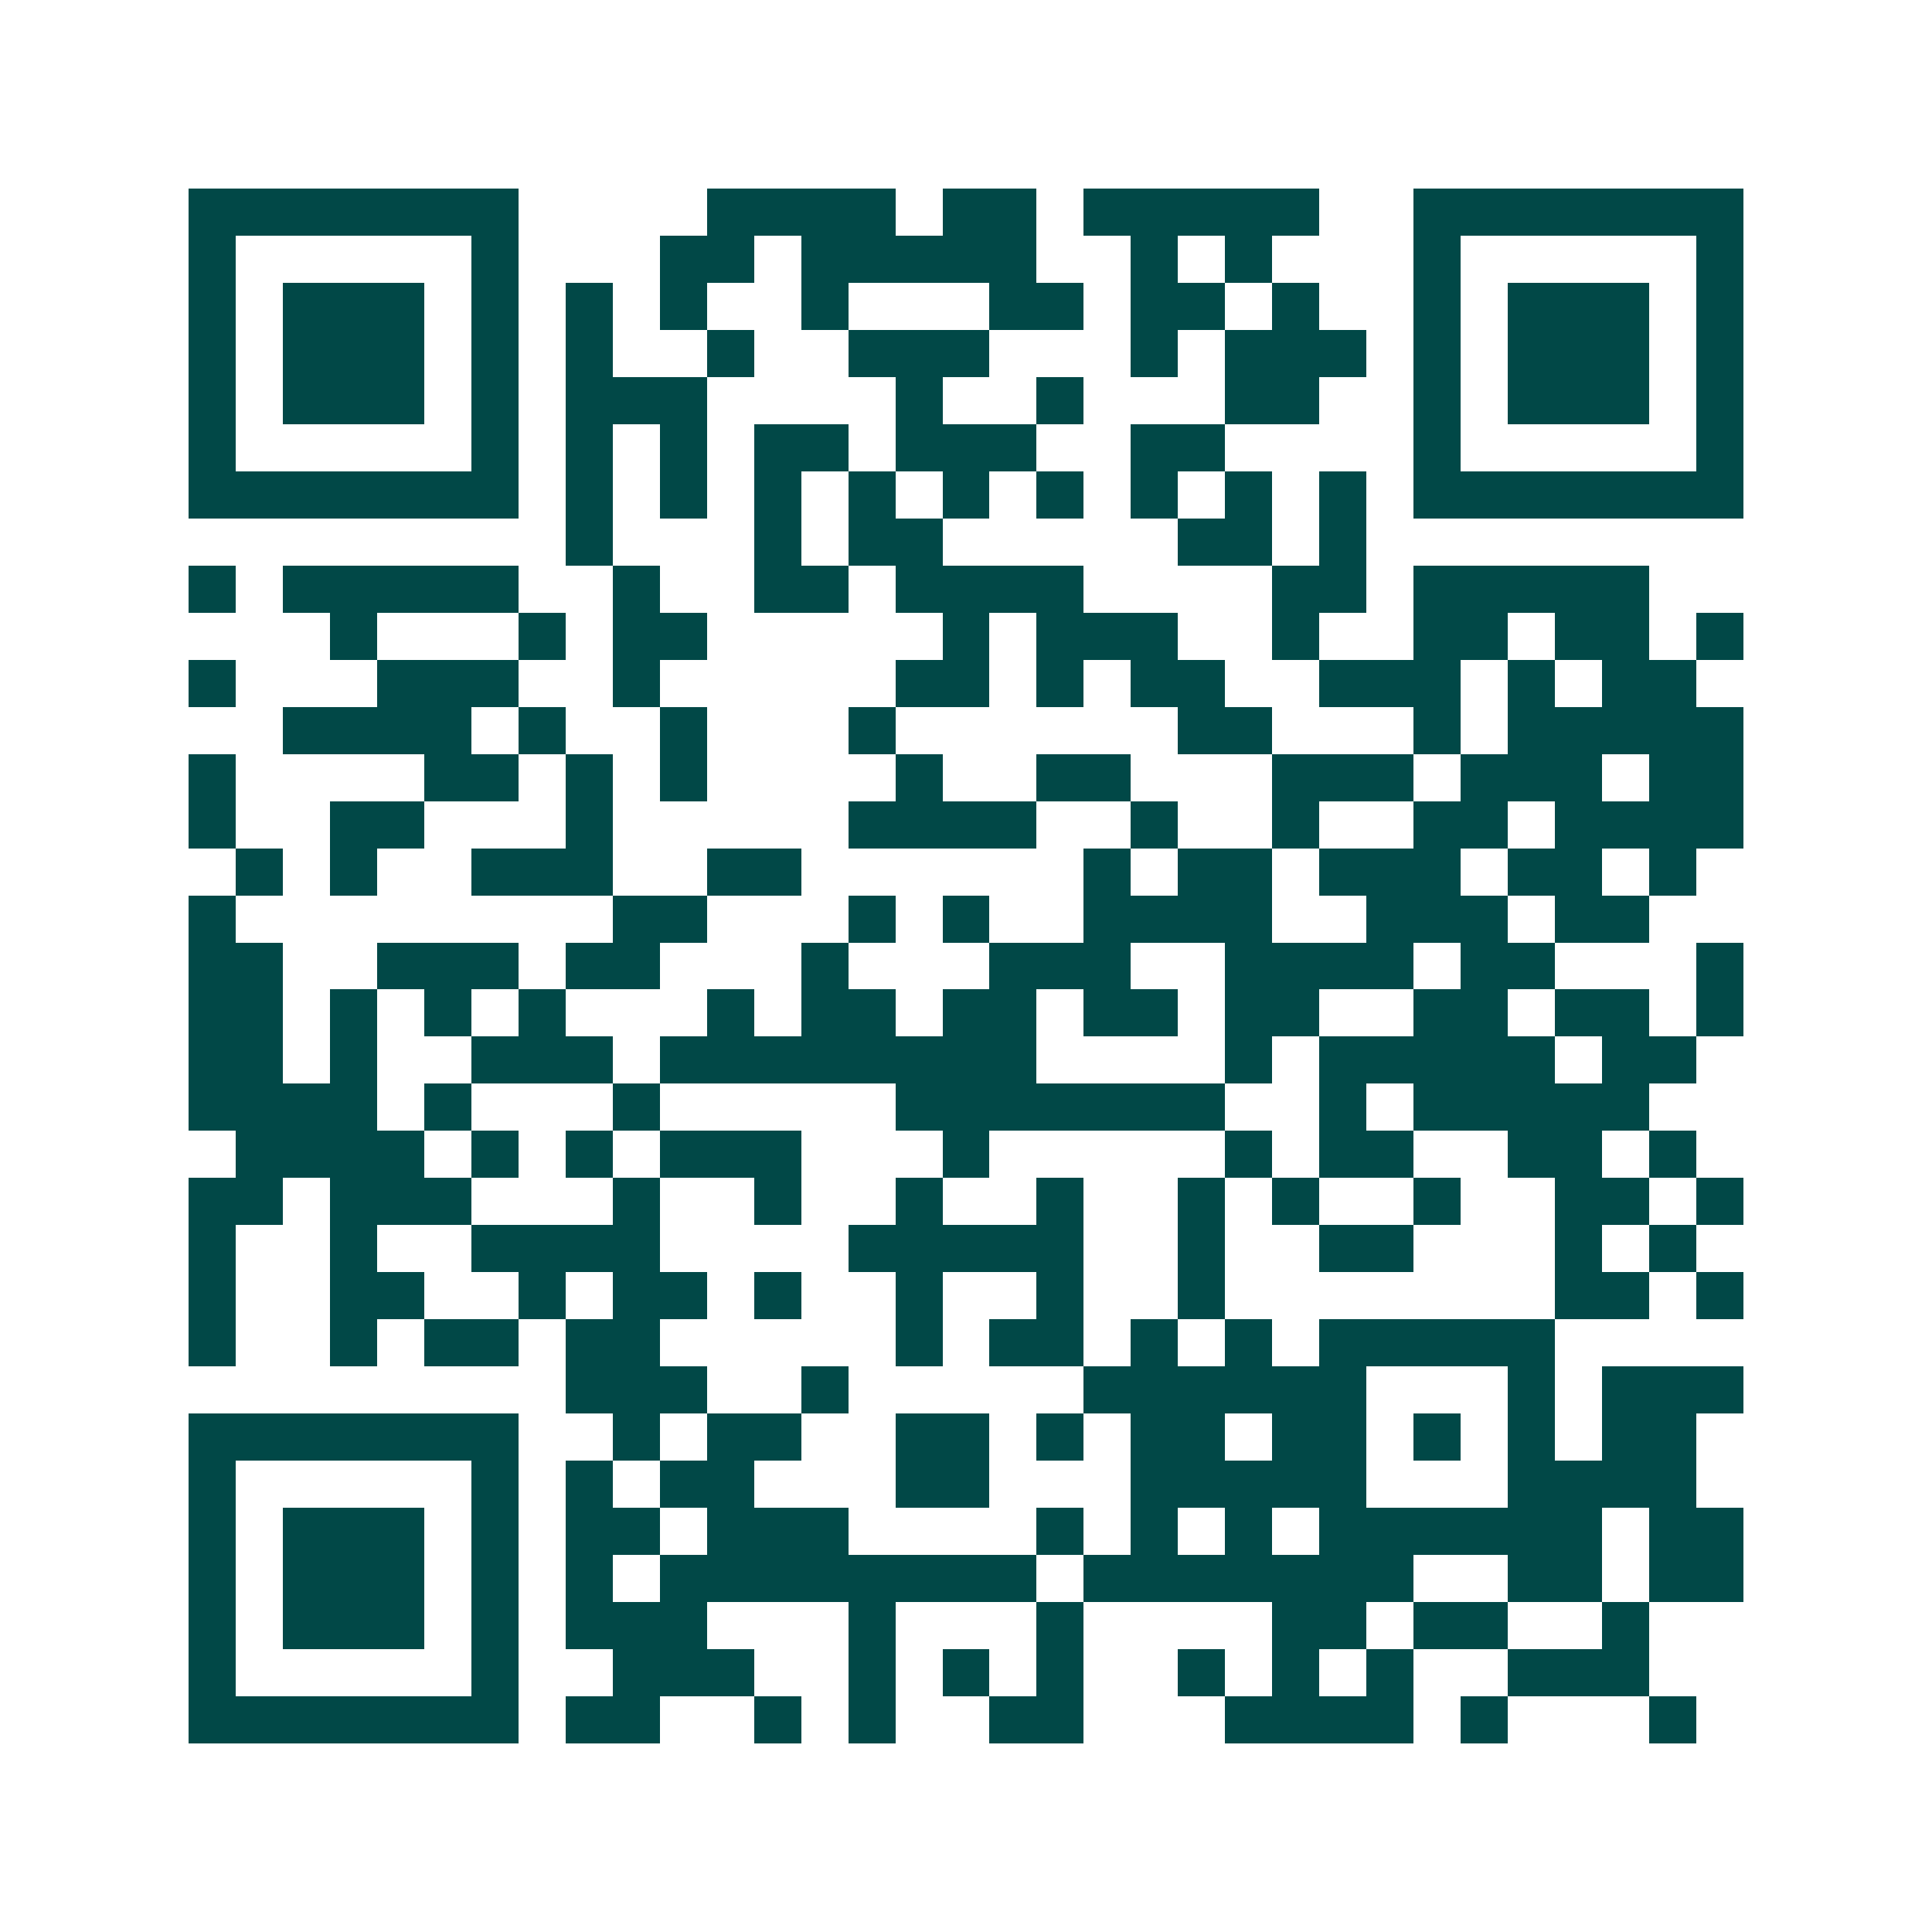 <svg xmlns="http://www.w3.org/2000/svg" width="200" height="200" viewBox="0 0 41 41" shape-rendering="crispEdges"><path fill="#ffffff" d="M0 0h41v41H0z"/><path stroke="#014847" d="M4 4.5h7m4 0h4m1 0h2m1 0h5m2 0h7M4 5.5h1m5 0h1m3 0h2m1 0h5m2 0h1m1 0h1m3 0h1m5 0h1M4 6.5h1m1 0h3m1 0h1m1 0h1m1 0h1m2 0h1m3 0h2m1 0h2m1 0h1m2 0h1m1 0h3m1 0h1M4 7.5h1m1 0h3m1 0h1m1 0h1m2 0h1m2 0h3m3 0h1m1 0h3m1 0h1m1 0h3m1 0h1M4 8.5h1m1 0h3m1 0h1m1 0h3m4 0h1m2 0h1m3 0h2m2 0h1m1 0h3m1 0h1M4 9.5h1m5 0h1m1 0h1m1 0h1m1 0h2m1 0h3m2 0h2m4 0h1m5 0h1M4 10.5h7m1 0h1m1 0h1m1 0h1m1 0h1m1 0h1m1 0h1m1 0h1m1 0h1m1 0h1m1 0h7M12 11.5h1m3 0h1m1 0h2m5 0h2m1 0h1M4 12.5h1m1 0h5m2 0h1m2 0h2m1 0h4m4 0h2m1 0h5M7 13.5h1m3 0h1m1 0h2m5 0h1m1 0h3m2 0h1m2 0h2m1 0h2m1 0h1M4 14.5h1m3 0h3m2 0h1m5 0h2m1 0h1m1 0h2m2 0h3m1 0h1m1 0h2M6 15.5h4m1 0h1m2 0h1m3 0h1m6 0h2m3 0h1m1 0h5M4 16.5h1m4 0h2m1 0h1m1 0h1m4 0h1m2 0h2m3 0h3m1 0h3m1 0h2M4 17.5h1m2 0h2m3 0h1m5 0h4m2 0h1m2 0h1m2 0h2m1 0h4M5 18.5h1m1 0h1m2 0h3m2 0h2m6 0h1m1 0h2m1 0h3m1 0h2m1 0h1M4 19.5h1m8 0h2m3 0h1m1 0h1m2 0h4m2 0h3m1 0h2M4 20.5h2m2 0h3m1 0h2m3 0h1m3 0h3m2 0h4m1 0h2m3 0h1M4 21.5h2m1 0h1m1 0h1m1 0h1m3 0h1m1 0h2m1 0h2m1 0h2m1 0h2m2 0h2m1 0h2m1 0h1M4 22.5h2m1 0h1m2 0h3m1 0h8m4 0h1m1 0h5m1 0h2M4 23.5h4m1 0h1m3 0h1m5 0h7m2 0h1m1 0h5M5 24.5h4m1 0h1m1 0h1m1 0h3m3 0h1m5 0h1m1 0h2m2 0h2m1 0h1M4 25.5h2m1 0h3m3 0h1m2 0h1m2 0h1m2 0h1m2 0h1m1 0h1m2 0h1m2 0h2m1 0h1M4 26.5h1m2 0h1m2 0h4m4 0h5m2 0h1m2 0h2m3 0h1m1 0h1M4 27.5h1m2 0h2m2 0h1m1 0h2m1 0h1m2 0h1m2 0h1m2 0h1m7 0h2m1 0h1M4 28.5h1m2 0h1m1 0h2m1 0h2m5 0h1m1 0h2m1 0h1m1 0h1m1 0h5M12 29.5h3m2 0h1m5 0h6m3 0h1m1 0h3M4 30.5h7m2 0h1m1 0h2m2 0h2m1 0h1m1 0h2m1 0h2m1 0h1m1 0h1m1 0h2M4 31.5h1m5 0h1m1 0h1m1 0h2m3 0h2m3 0h5m3 0h4M4 32.5h1m1 0h3m1 0h1m1 0h2m1 0h3m4 0h1m1 0h1m1 0h1m1 0h6m1 0h2M4 33.5h1m1 0h3m1 0h1m1 0h1m1 0h8m1 0h7m2 0h2m1 0h2M4 34.5h1m1 0h3m1 0h1m1 0h3m3 0h1m3 0h1m4 0h2m1 0h2m2 0h1M4 35.5h1m5 0h1m2 0h3m2 0h1m1 0h1m1 0h1m2 0h1m1 0h1m1 0h1m2 0h3M4 36.5h7m1 0h2m2 0h1m1 0h1m2 0h2m3 0h4m1 0h1m3 0h1"/></svg>
